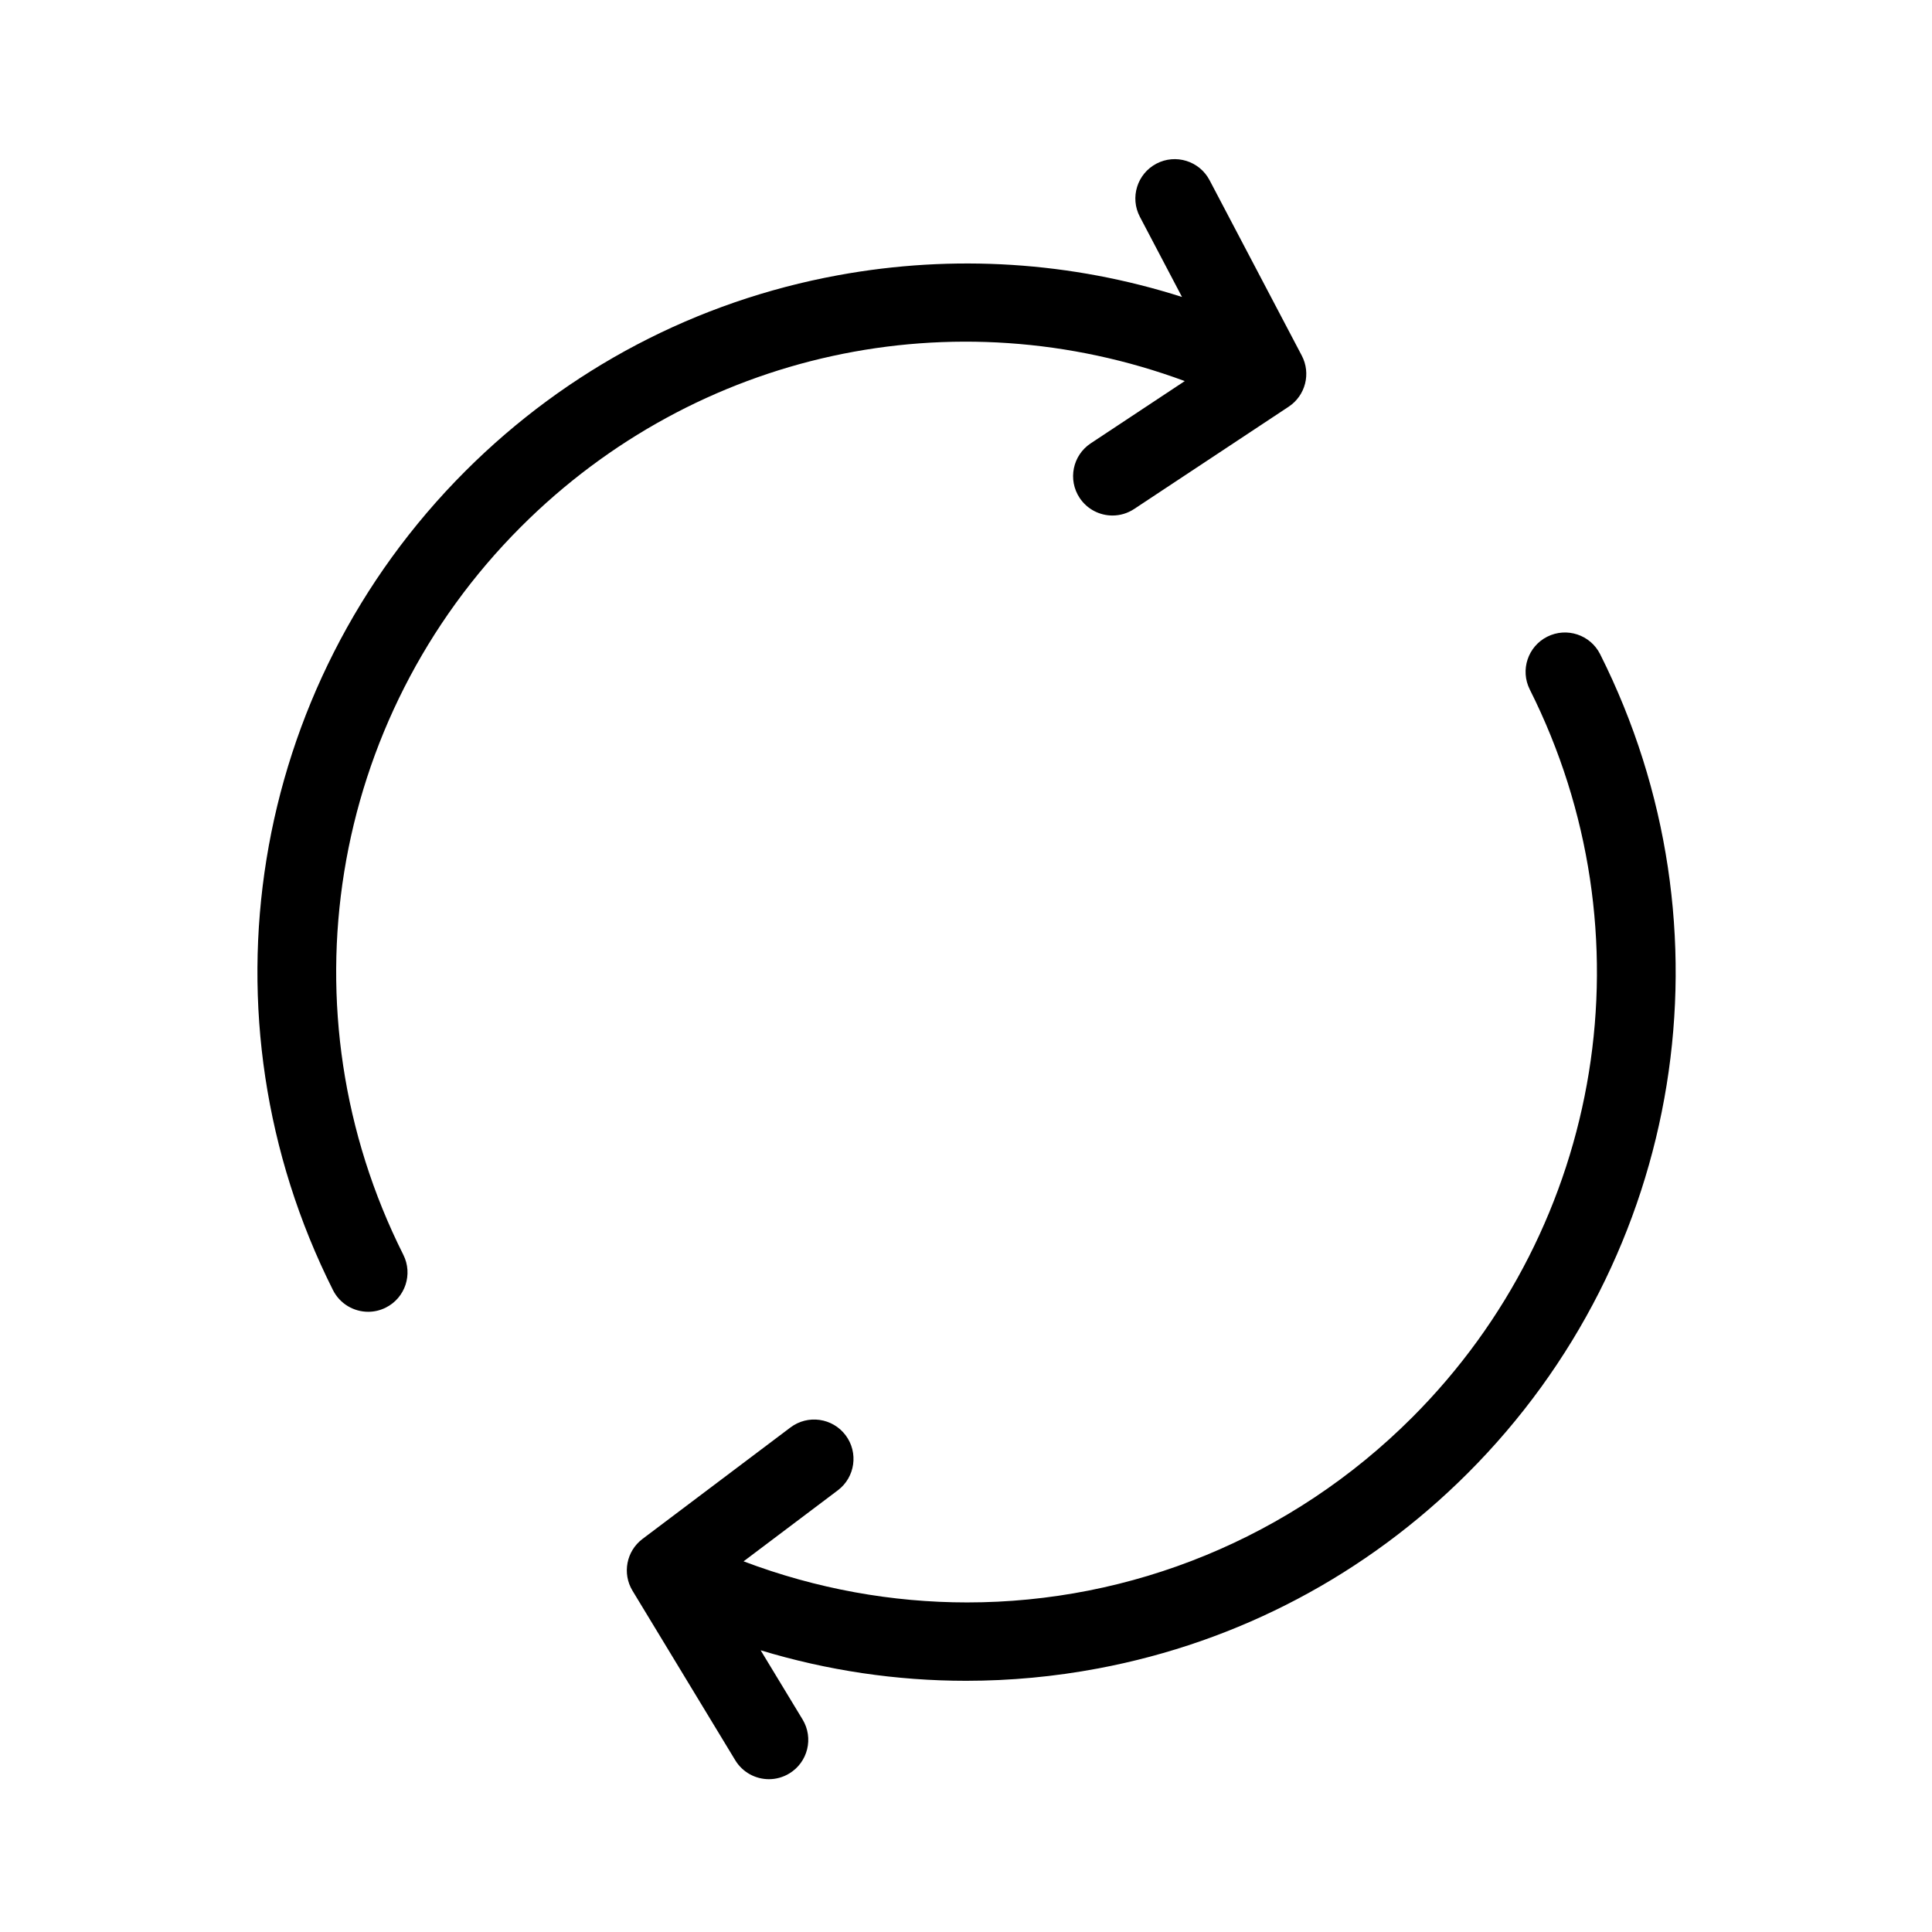 <svg xmlns="http://www.w3.org/2000/svg" xmlns:xlink="http://www.w3.org/1999/xlink" width="500" zoomAndPan="magnify" viewBox="0 0 375 375" height="500" preserveAspectRatio="xMidYMid meet" version="1.2"><defs><clipPath id="56512e26c6"><path d="M 49 30 L 326 30 L 326 345.449 L 49 345.449 Z M 49 30 "/></clipPath></defs><g id="07460ecdac"><rect x="0" width="375" y="0" height="375" style="fill:#ffffff;fill-opacity:1;stroke:none;"/><rect x="0" width="375" y="0" height="375" style="fill:#ffffff;fill-opacity:1;stroke:none;"/><g clip-rule="nonzero" clip-path="url(#56512e26c6)"><path style=" stroke:none;fill-rule:nonzero;fill:#000000;fill-opacity:1;" d="M 284.887 285.945 C 265.211 305.613 240.414 318.715 213.172 323.84 C 204.652 325.445 196.066 326.242 187.52 326.242 C 174.016 326.242 160.598 324.25 147.641 320.32 L 155.777 333.742 C 157.965 337.348 156.812 342.047 153.203 344.23 C 151.965 344.98 150.602 345.34 149.25 345.34 C 146.668 345.34 144.148 344.027 142.711 341.66 L 122.773 308.766 C 120.738 305.414 121.578 301.066 124.707 298.707 L 153.426 277.07 C 156.793 274.531 161.586 275.203 164.125 278.57 C 166.664 281.941 165.992 286.73 162.621 289.27 L 144.328 303.055 C 158.477 308.41 173.172 311.031 187.727 311.031 C 219.488 311.035 250.605 298.609 274.082 275.141 C 311.441 237.789 320.621 181.004 296.93 133.832 C 295.035 130.062 296.559 125.469 300.328 123.578 C 304.098 121.684 308.691 123.207 310.586 126.977 C 337.238 180.043 326.91 243.93 284.887 285.945 Z M 229.961 73.969 L 211.707 86.055 C 208.191 88.383 207.227 93.121 209.555 96.641 C 211.027 98.859 213.457 100.062 215.934 100.062 C 217.383 100.062 218.848 99.648 220.145 98.789 L 250.129 78.941 C 253.398 76.777 254.496 72.488 252.672 69.02 L 234.777 34.977 C 232.812 31.242 228.195 29.805 224.457 31.766 C 220.723 33.73 219.285 38.348 221.25 42.082 L 229.426 57.641 C 207.945 50.785 185.121 49.309 162.68 53.422 C 135.184 58.461 110.168 71.605 90.328 91.438 C 48.305 133.453 37.977 197.336 64.629 250.402 C 65.973 253.074 68.668 254.617 71.465 254.617 C 72.617 254.617 73.785 254.355 74.887 253.801 C 78.656 251.91 80.18 247.32 78.285 243.551 C 54.594 196.379 63.773 139.59 101.133 102.238 C 135.223 68.16 185.164 57.395 229.961 73.969 Z M 229.961 73.969 "/></g></g></svg>